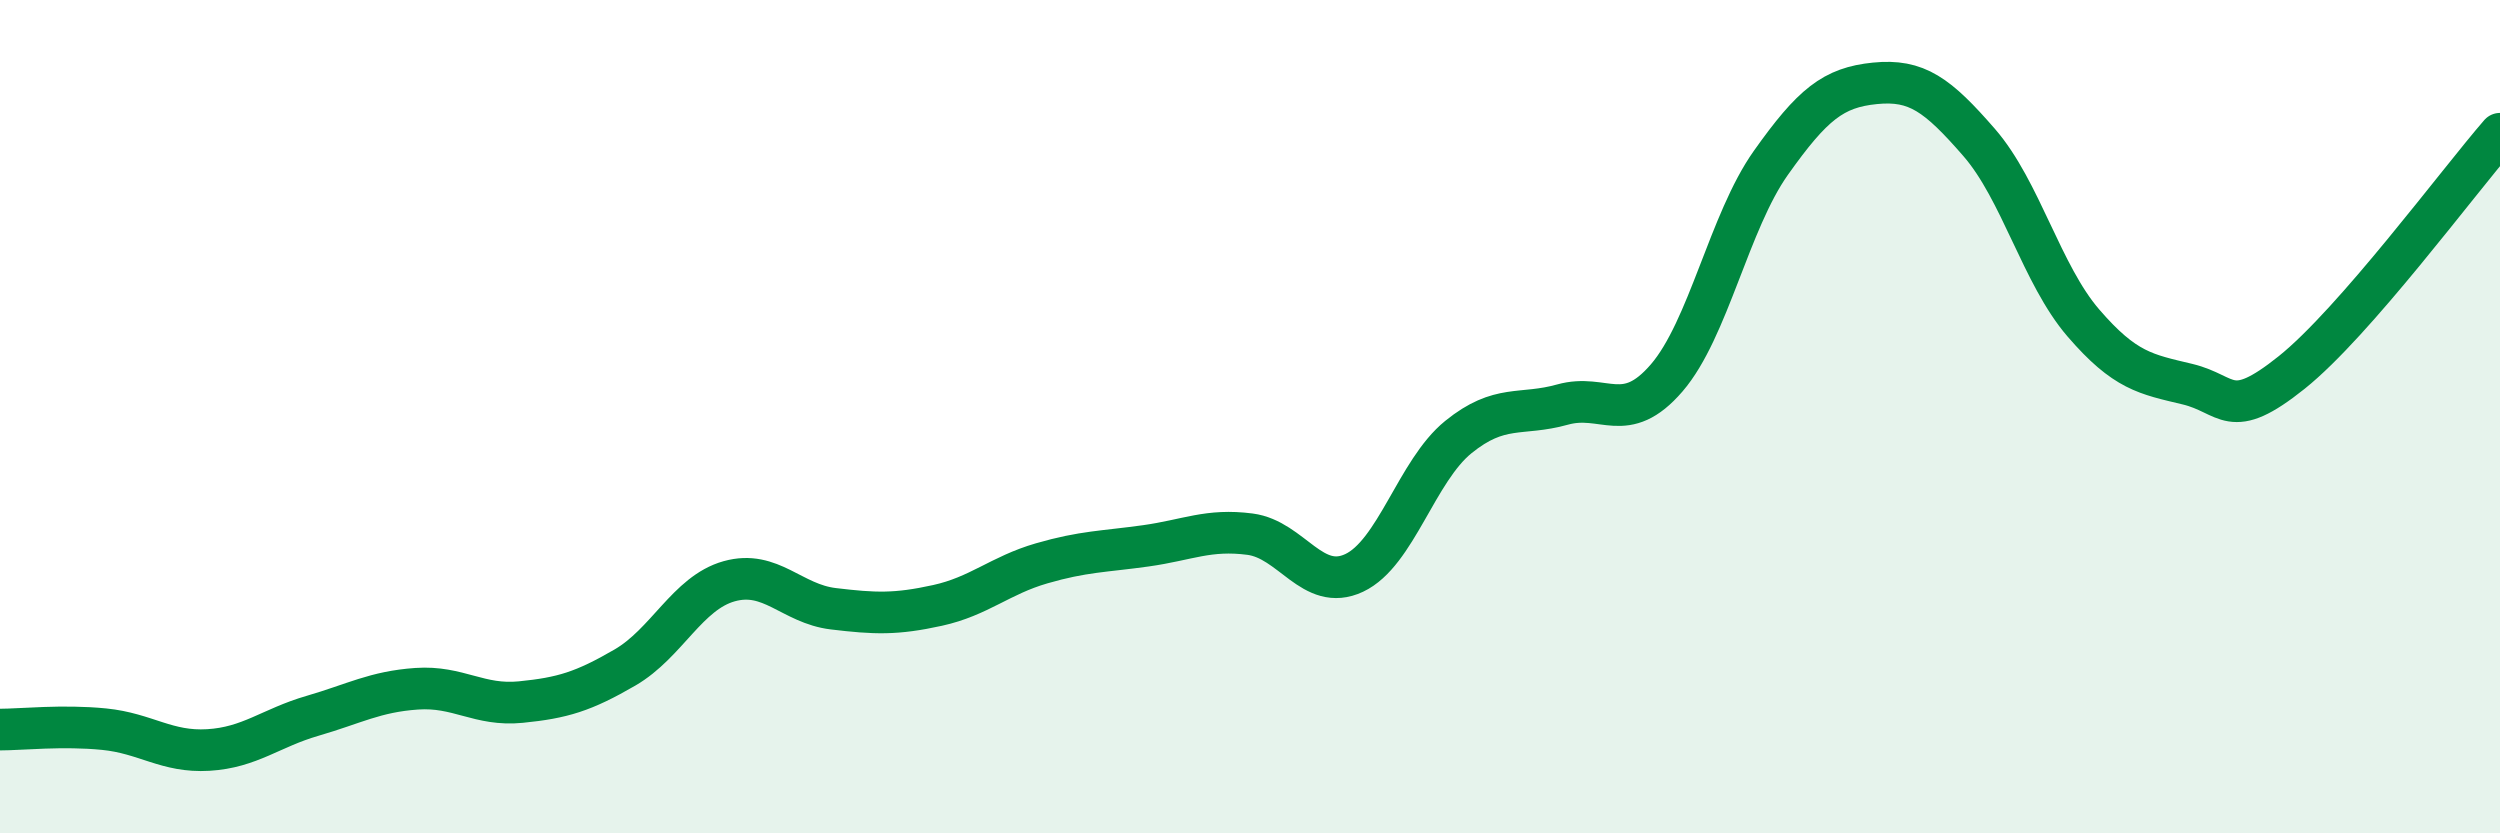 
    <svg width="60" height="20" viewBox="0 0 60 20" xmlns="http://www.w3.org/2000/svg">
      <path
        d="M 0,17.51 C 0.5,17.51 1.5,17.4 2.5,17.5 C 3.5,17.6 4,18.06 5,18 C 6,17.94 6.5,17.47 7.5,17.18 C 8.5,16.89 9,16.6 10,16.53 C 11,16.46 11.5,16.95 12.5,16.85 C 13.5,16.75 14,16.6 15,16.02 C 16,15.44 16.5,14.23 17.5,13.95 C 18.5,13.67 19,14.49 20,14.61 C 21,14.73 21.5,14.75 22.5,14.53 C 23.5,14.31 24,13.81 25,13.52 C 26,13.23 26.5,13.24 27.5,13.1 C 28.5,12.96 29,12.69 30,12.82 C 31,12.95 31.5,14.22 32.5,13.75 C 33.5,13.28 34,11.3 35,10.49 C 36,9.68 36.5,9.99 37.5,9.71 C 38.5,9.43 39,10.23 40,9.07 C 41,7.91 41.5,5.32 42.5,3.91 C 43.5,2.5 44,2.1 45,2 C 46,1.9 46.5,2.27 47.5,3.42 C 48.5,4.57 49,6.59 50,7.75 C 51,8.91 51.5,8.98 52.5,9.22 C 53.5,9.46 53.5,10.14 55,8.94 C 56.5,7.74 59,4.36 60,3.21L60 20L0 20Z"
        fill="#008740"
        opacity="0.1"
        stroke-linecap="round"
        stroke-linejoin="round"
      />
      <path
        d="M 0,17.51 C 0.5,17.51 1.5,17.4 2.5,17.5 C 3.5,17.6 4,18.06 5,18 C 6,17.94 6.5,17.47 7.5,17.18 C 8.5,16.89 9,16.6 10,16.53 C 11,16.46 11.5,16.95 12.5,16.85 C 13.5,16.75 14,16.6 15,16.02 C 16,15.44 16.5,14.23 17.5,13.95 C 18.5,13.67 19,14.49 20,14.61 C 21,14.73 21.5,14.75 22.5,14.53 C 23.5,14.31 24,13.81 25,13.52 C 26,13.23 26.5,13.24 27.5,13.1 C 28.5,12.96 29,12.69 30,12.82 C 31,12.95 31.5,14.22 32.5,13.75 C 33.5,13.28 34,11.3 35,10.49 C 36,9.68 36.5,9.99 37.5,9.71 C 38.5,9.43 39,10.23 40,9.07 C 41,7.91 41.5,5.32 42.5,3.91 C 43.5,2.5 44,2.1 45,2 C 46,1.9 46.5,2.27 47.5,3.42 C 48.5,4.57 49,6.59 50,7.75 C 51,8.91 51.5,8.98 52.5,9.22 C 53.5,9.46 53.5,10.14 55,8.94 C 56.5,7.74 59,4.36 60,3.21"
        stroke="#008740"
        stroke-width="1"
        fill="none"
        stroke-linecap="round"
        stroke-linejoin="round"
      />
    </svg>
  